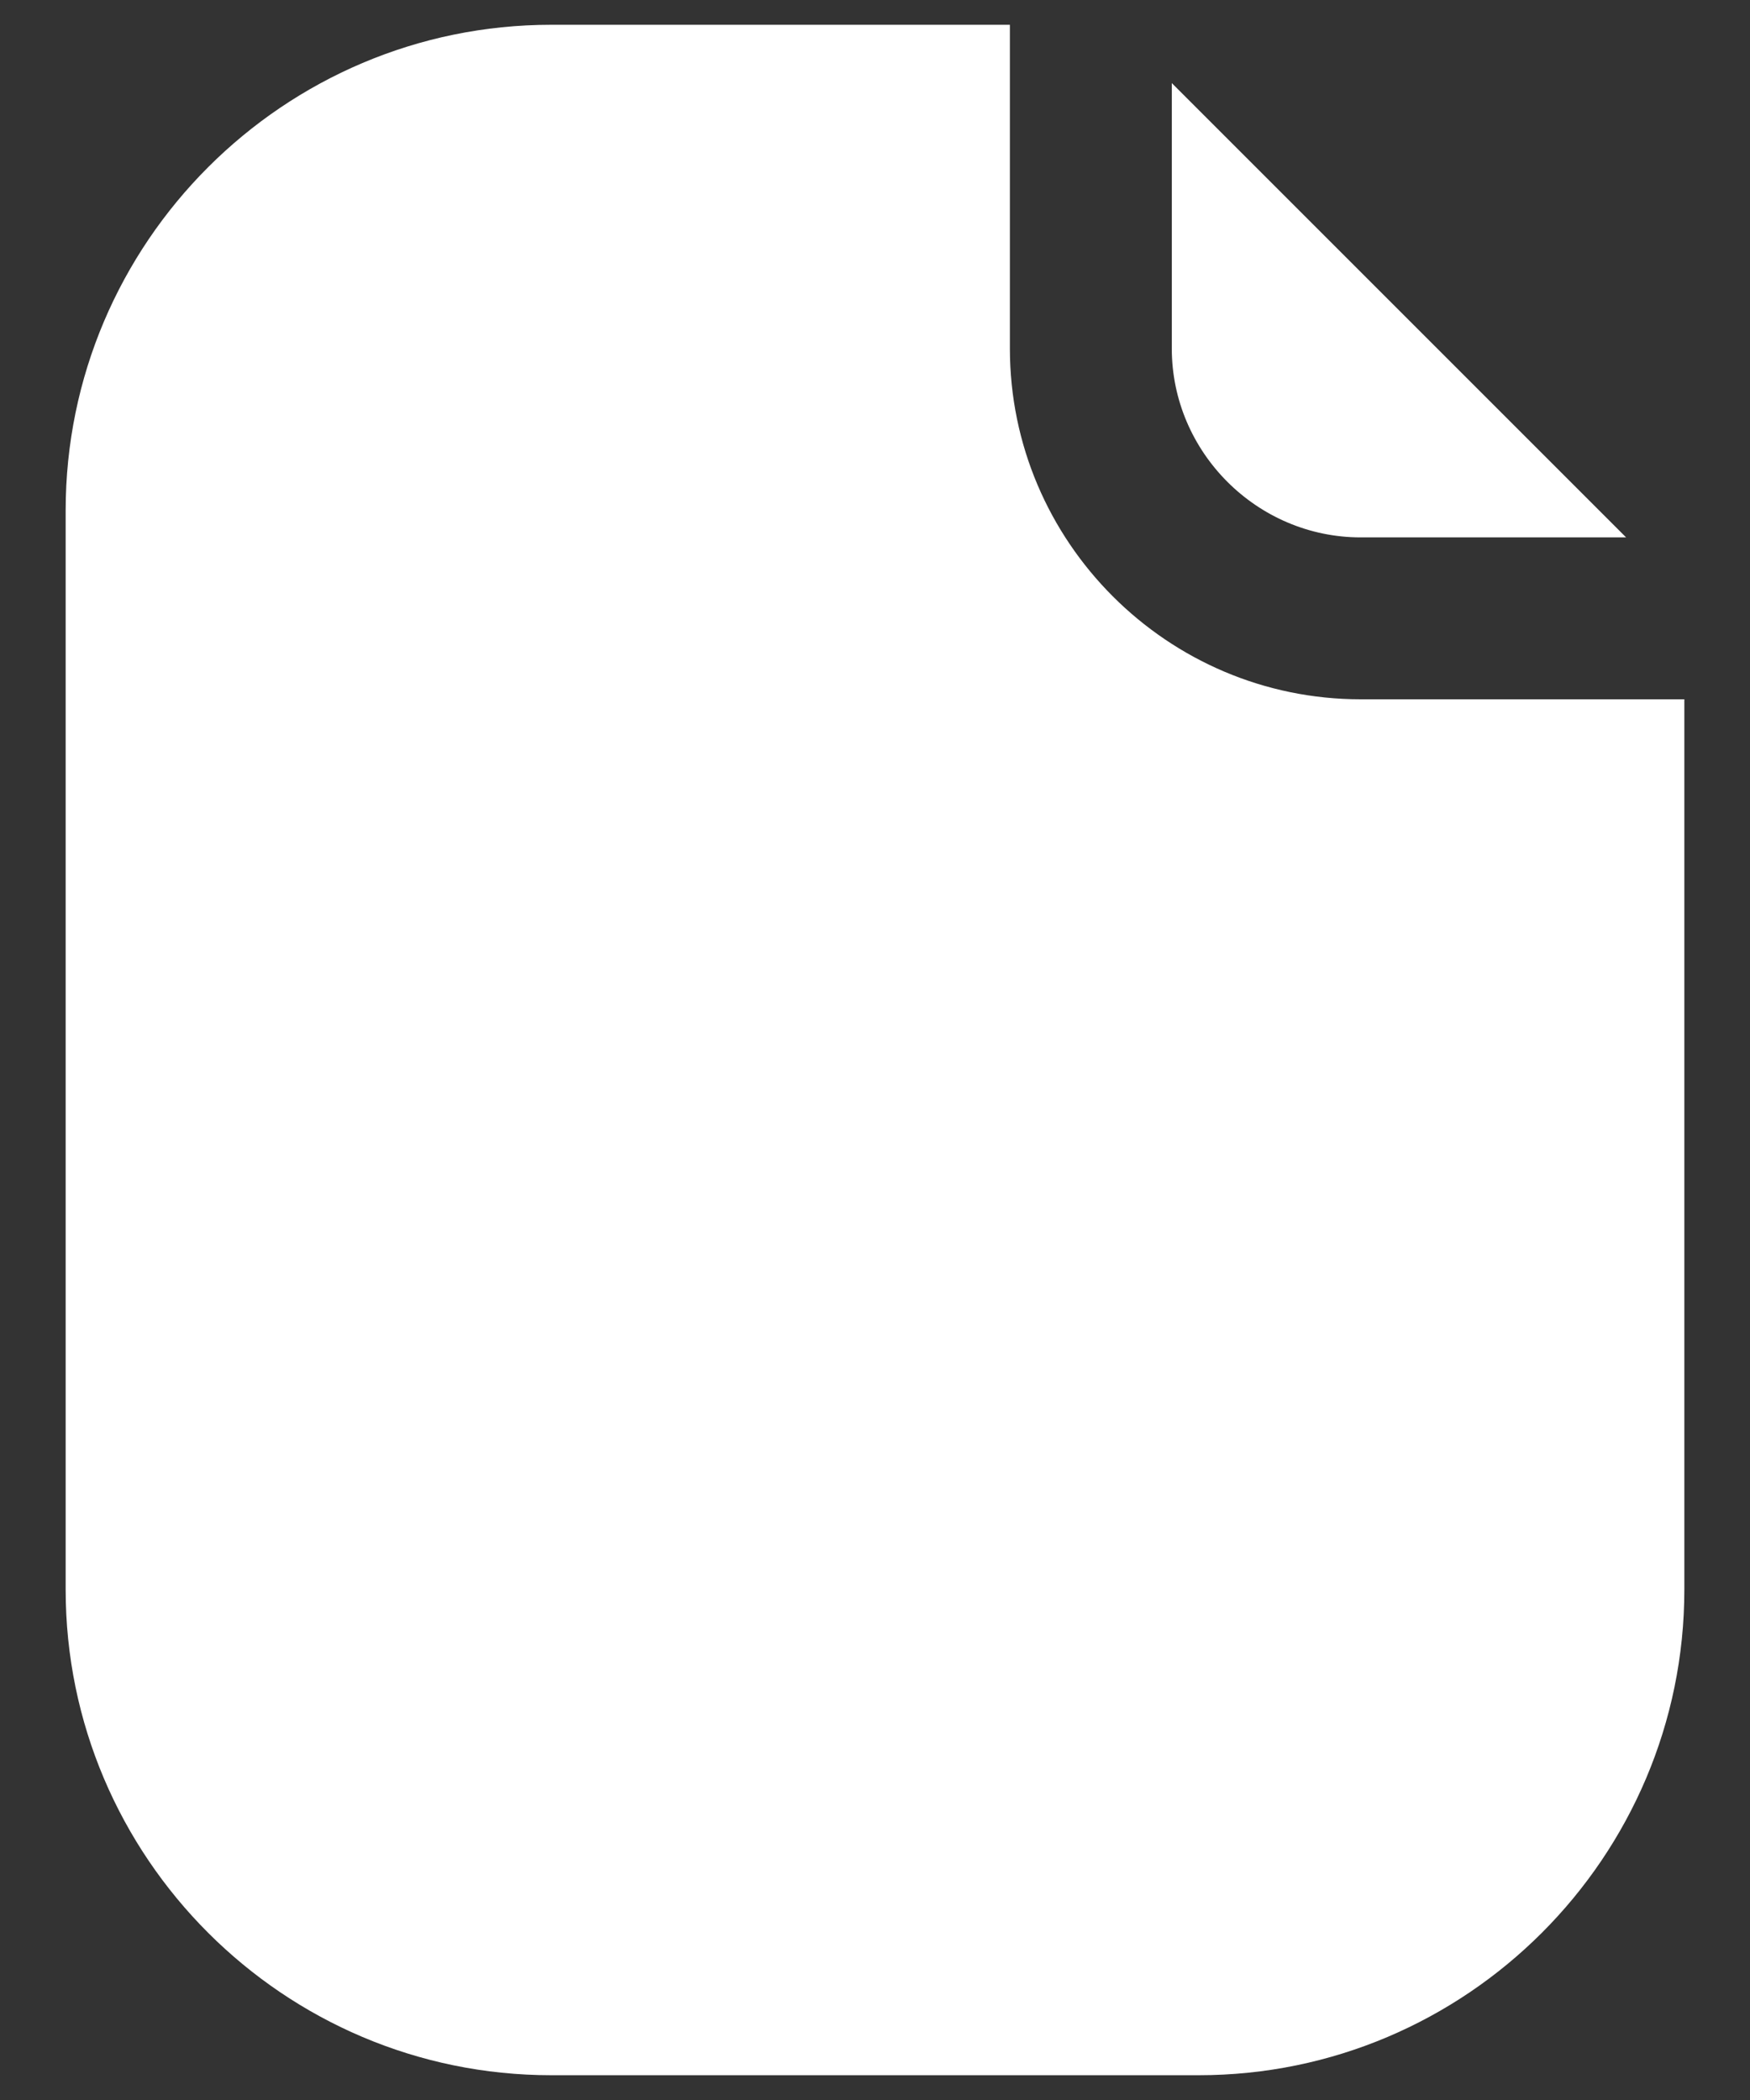 <svg width="25" height="30" viewBox="0 0 25 30" fill="none" xmlns="http://www.w3.org/2000/svg">
<rect x="0" y="0" width="25" height="30" fill="#333333" stroke="none"/>
<path d="M16.74 4.979V1.187L23.23 7.677H19.438C17.957 7.677 16.74 6.459 16.74 4.979ZM19.438 9.99C16.678 9.99 14.427 7.739 14.427 4.979V0.354H7.875C4.052 0.354 0.938 3.468 0.938 7.292V22.708C0.938 26.532 4.052 29.646 7.875 29.646H17.125C20.948 29.646 24.062 26.532 24.062 22.708V9.99H19.438Z" fill="white"/>
</svg>
